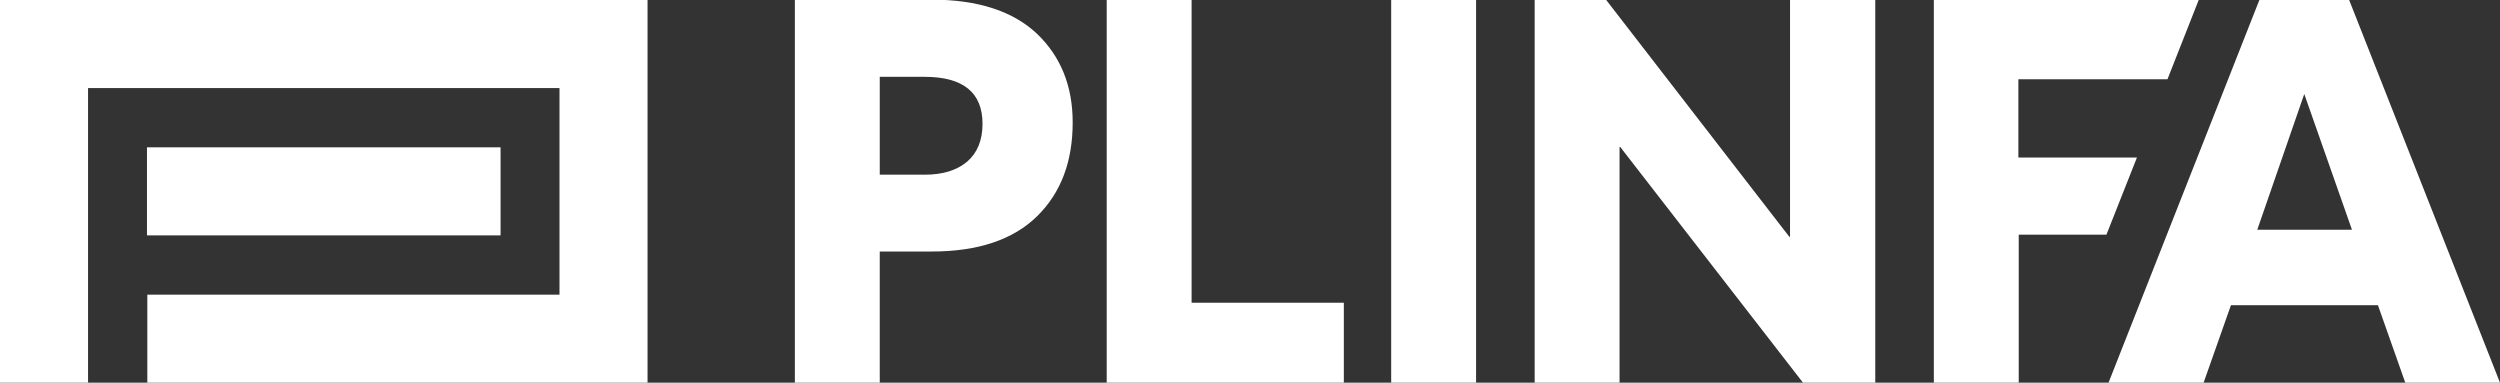 <?xml version="1.0" encoding="UTF-8"?> <svg xmlns="http://www.w3.org/2000/svg" id="Layer_2" viewBox="0 0 71.27 10.91"><rect x="0" y="0" width="71.27" height="10.91" fill="#333333" stroke="none"/> <defs> <style>.cls-1{fill:#fff;stroke-width:0px;}</style> </defs> <g id="layout"> <path class="cls-1" d="m26.56,0h-3.9v10.91h2.42v-3.74h1.48c1.33,0,2.33-.34,3.01-1.01.68-.67,1.01-1.56,1.01-2.67,0-1.04-.34-1.88-1.02-2.53-.68-.64-1.68-.97-3-.97Zm1.01,4.61c-.3.25-.7.37-1.21.37h-1.28v-2.79h1.28c1.1,0,1.65.45,1.65,1.34,0,.47-.15.83-.44,1.08Zm6.39,4.02h4.35v2.28h-6.76V0h2.42v8.64ZM39.66,0h2.42v10.91h-2.42V0Zm11.38,0h2.42v10.91h-2.06l-5.21-6.72h-.02v6.72h-2.42V0h2.04l5.22,6.75h.02V0Zm9.88,4.49l-.87,2.2h-2.5v4.22h-2.42V0h7.55l-.89,2.26h-4.25v2.23h3.37Zm6.05-4.49h-2.56l-4.3,10.91h2.71l.78-2.21h4.19l.78,2.21h2.7l-4.3-10.91Zm-2.62,6.55l1.34-3.87,1.36,3.87h-2.7Z"></path> <rect class="cls-1" x="4.19" y="4.2" width="10.08" height="2.51"></rect> <polygon class="cls-1" points="18.46 0 0 0 0 10.91 2.51 10.91 2.51 2.51 15.95 2.51 15.95 8.4 4.2 8.4 4.2 10.91 18.46 10.91 18.46 0 18.46 0"></polygon> </g> </svg> 